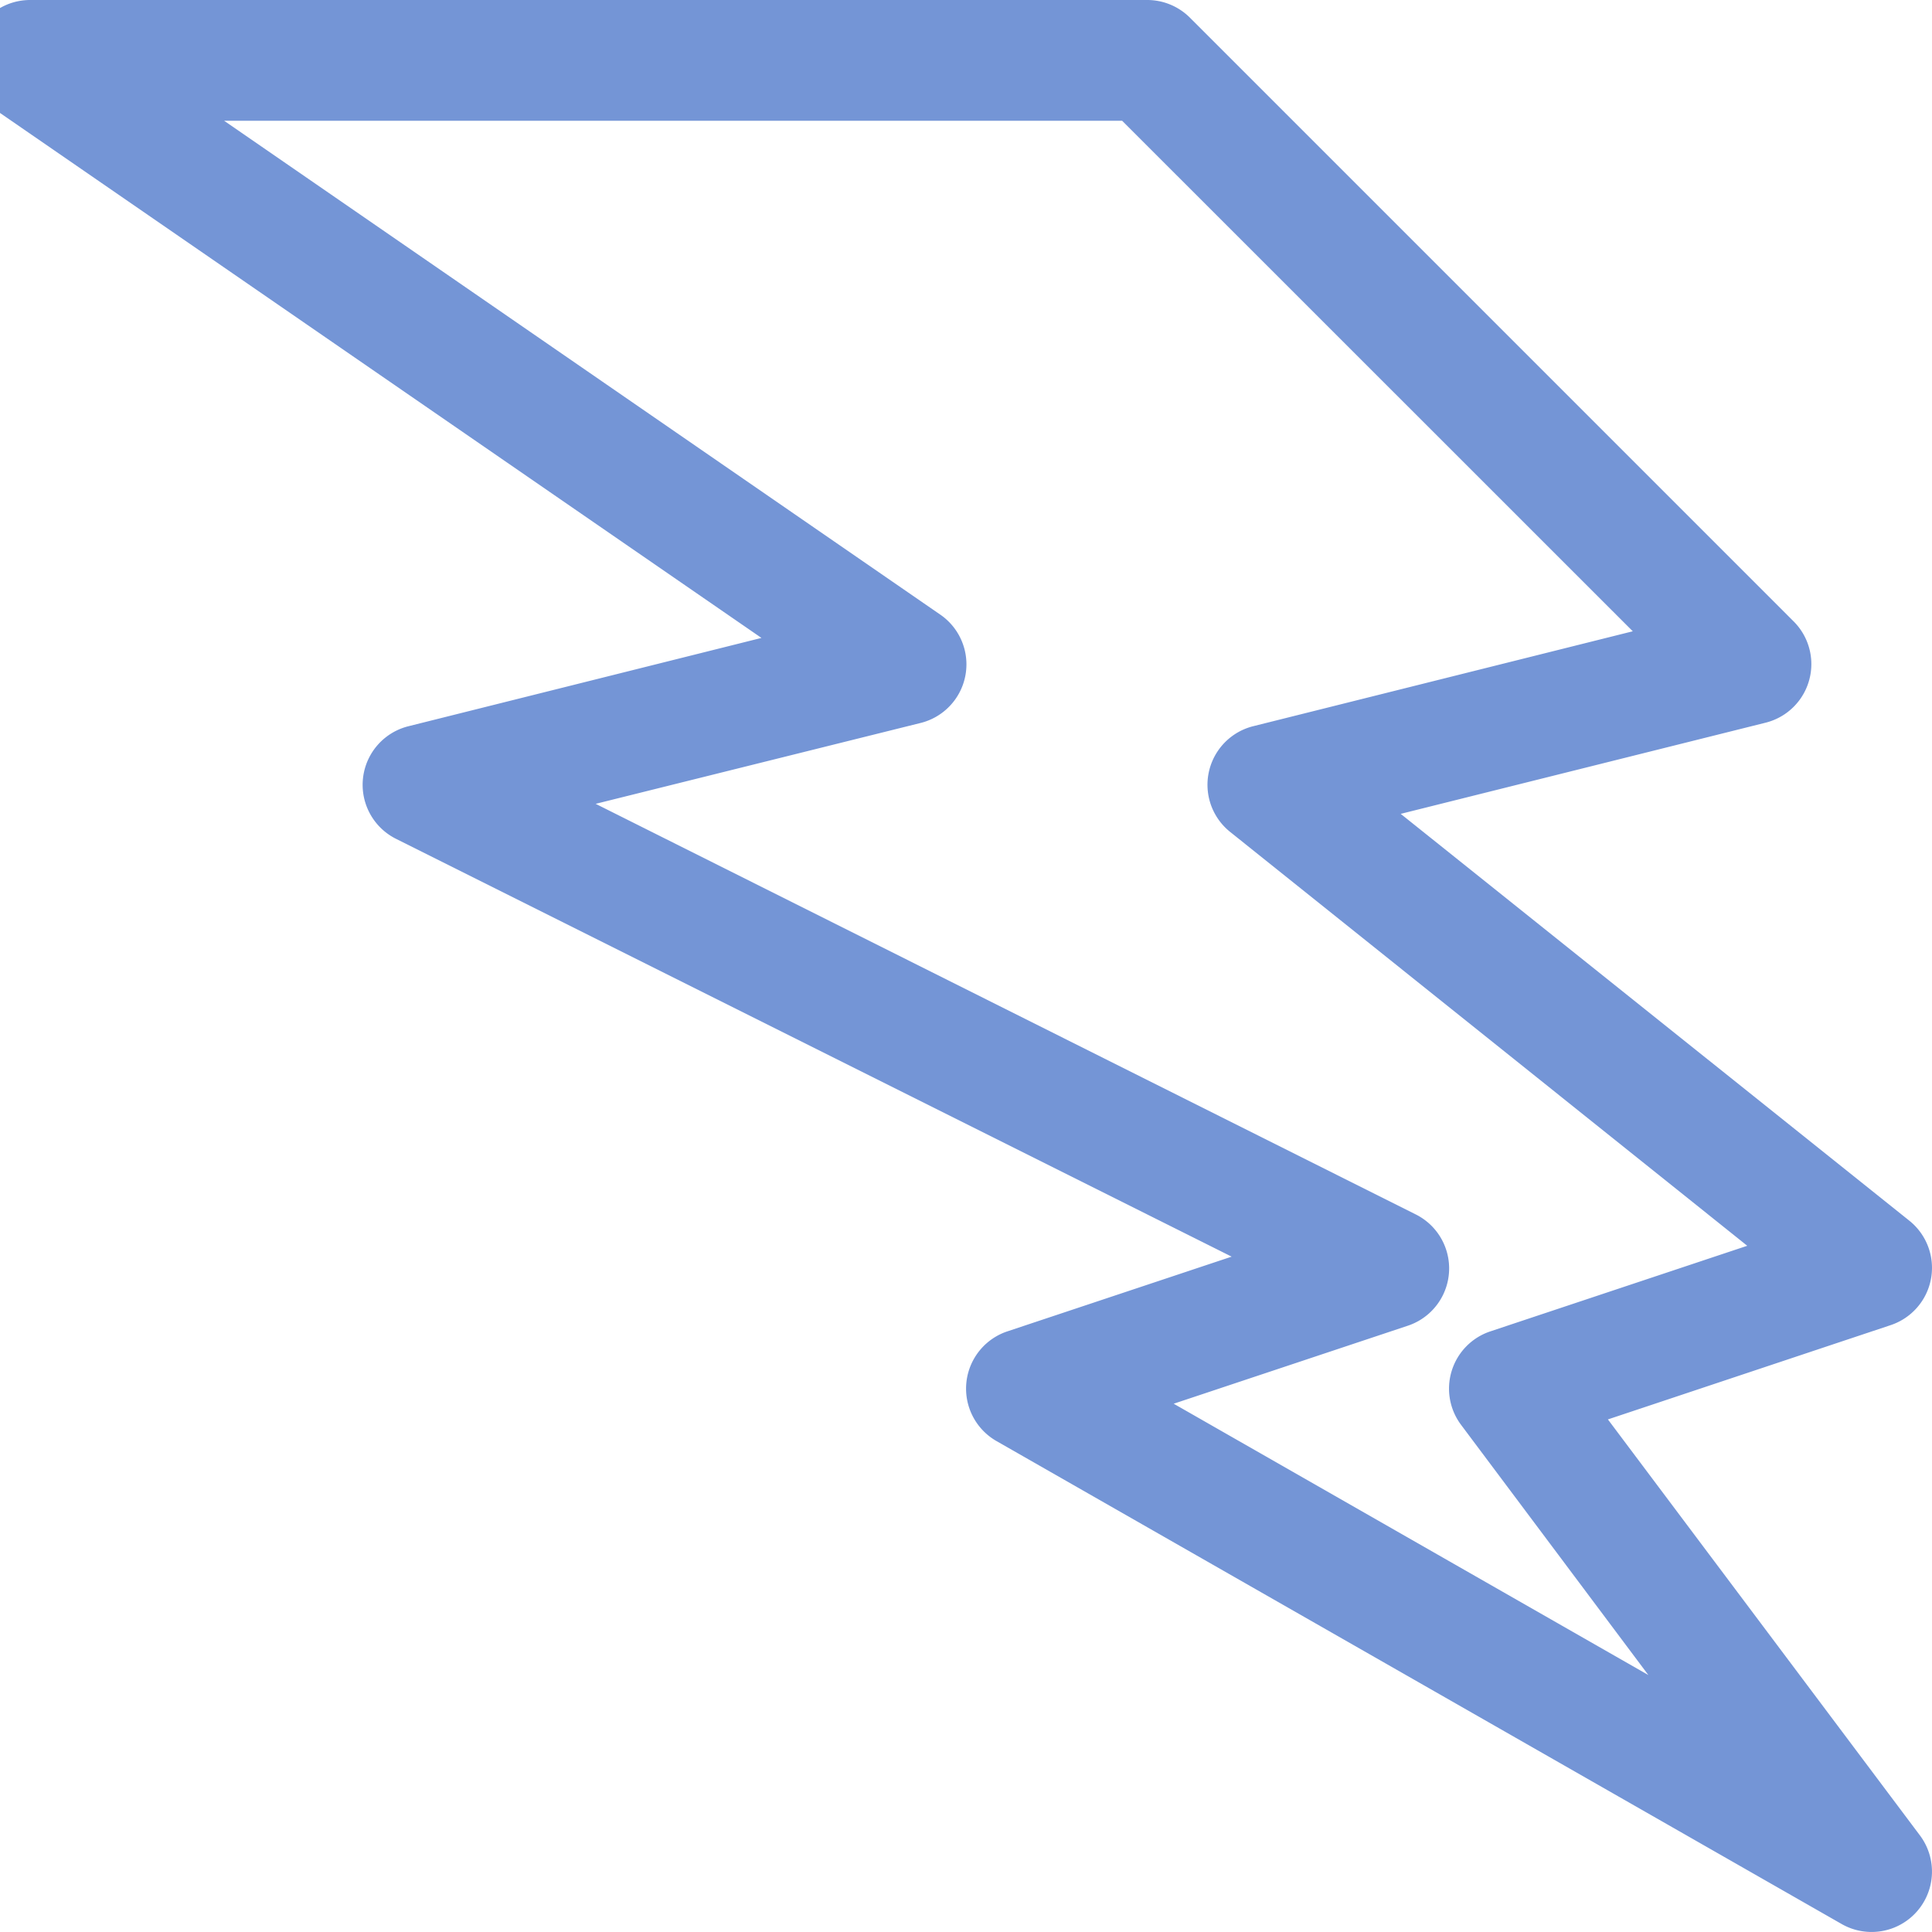<svg xmlns="http://www.w3.org/2000/svg" viewBox="0 0 16 16"><defs><style type="text/css">.skinbase80{fill:#517bcc;fill-opacity:0.8;}</style></defs><title>基本形状-闪电形</title><path class="skinbase80" d="M10.2,10.407l-6.92-3.46a.5.5,0,0,1,.1-.932l2.926-.732L-.034.912A.5.5,0,0,1,.25,0H9.5a.5.5,0,0,1,.354.146l5,5a.5.5,0,0,1-.232.839L11.6,6.74l4.212,3.369a.5.5,0,0,1-.154.865l-2.342.781L15.9,15.2a.5.5,0,0,1-.648.734l-7-4a.5.5,0,0,1,.09-.908ZM4.933,6.657l6.791,3.4a.5.5,0,0,1-.065.922l-1.939.646,3.931,2.247L12.1,11.8a.5.5,0,0,1,.242-.774l2.128-.709L10.188,6.89a.5.5,0,0,1,.191-.876l3.143-.786L9.293,1H1.856L7.784,5.088a.5.5,0,0,1-.163.9Z"/></svg>